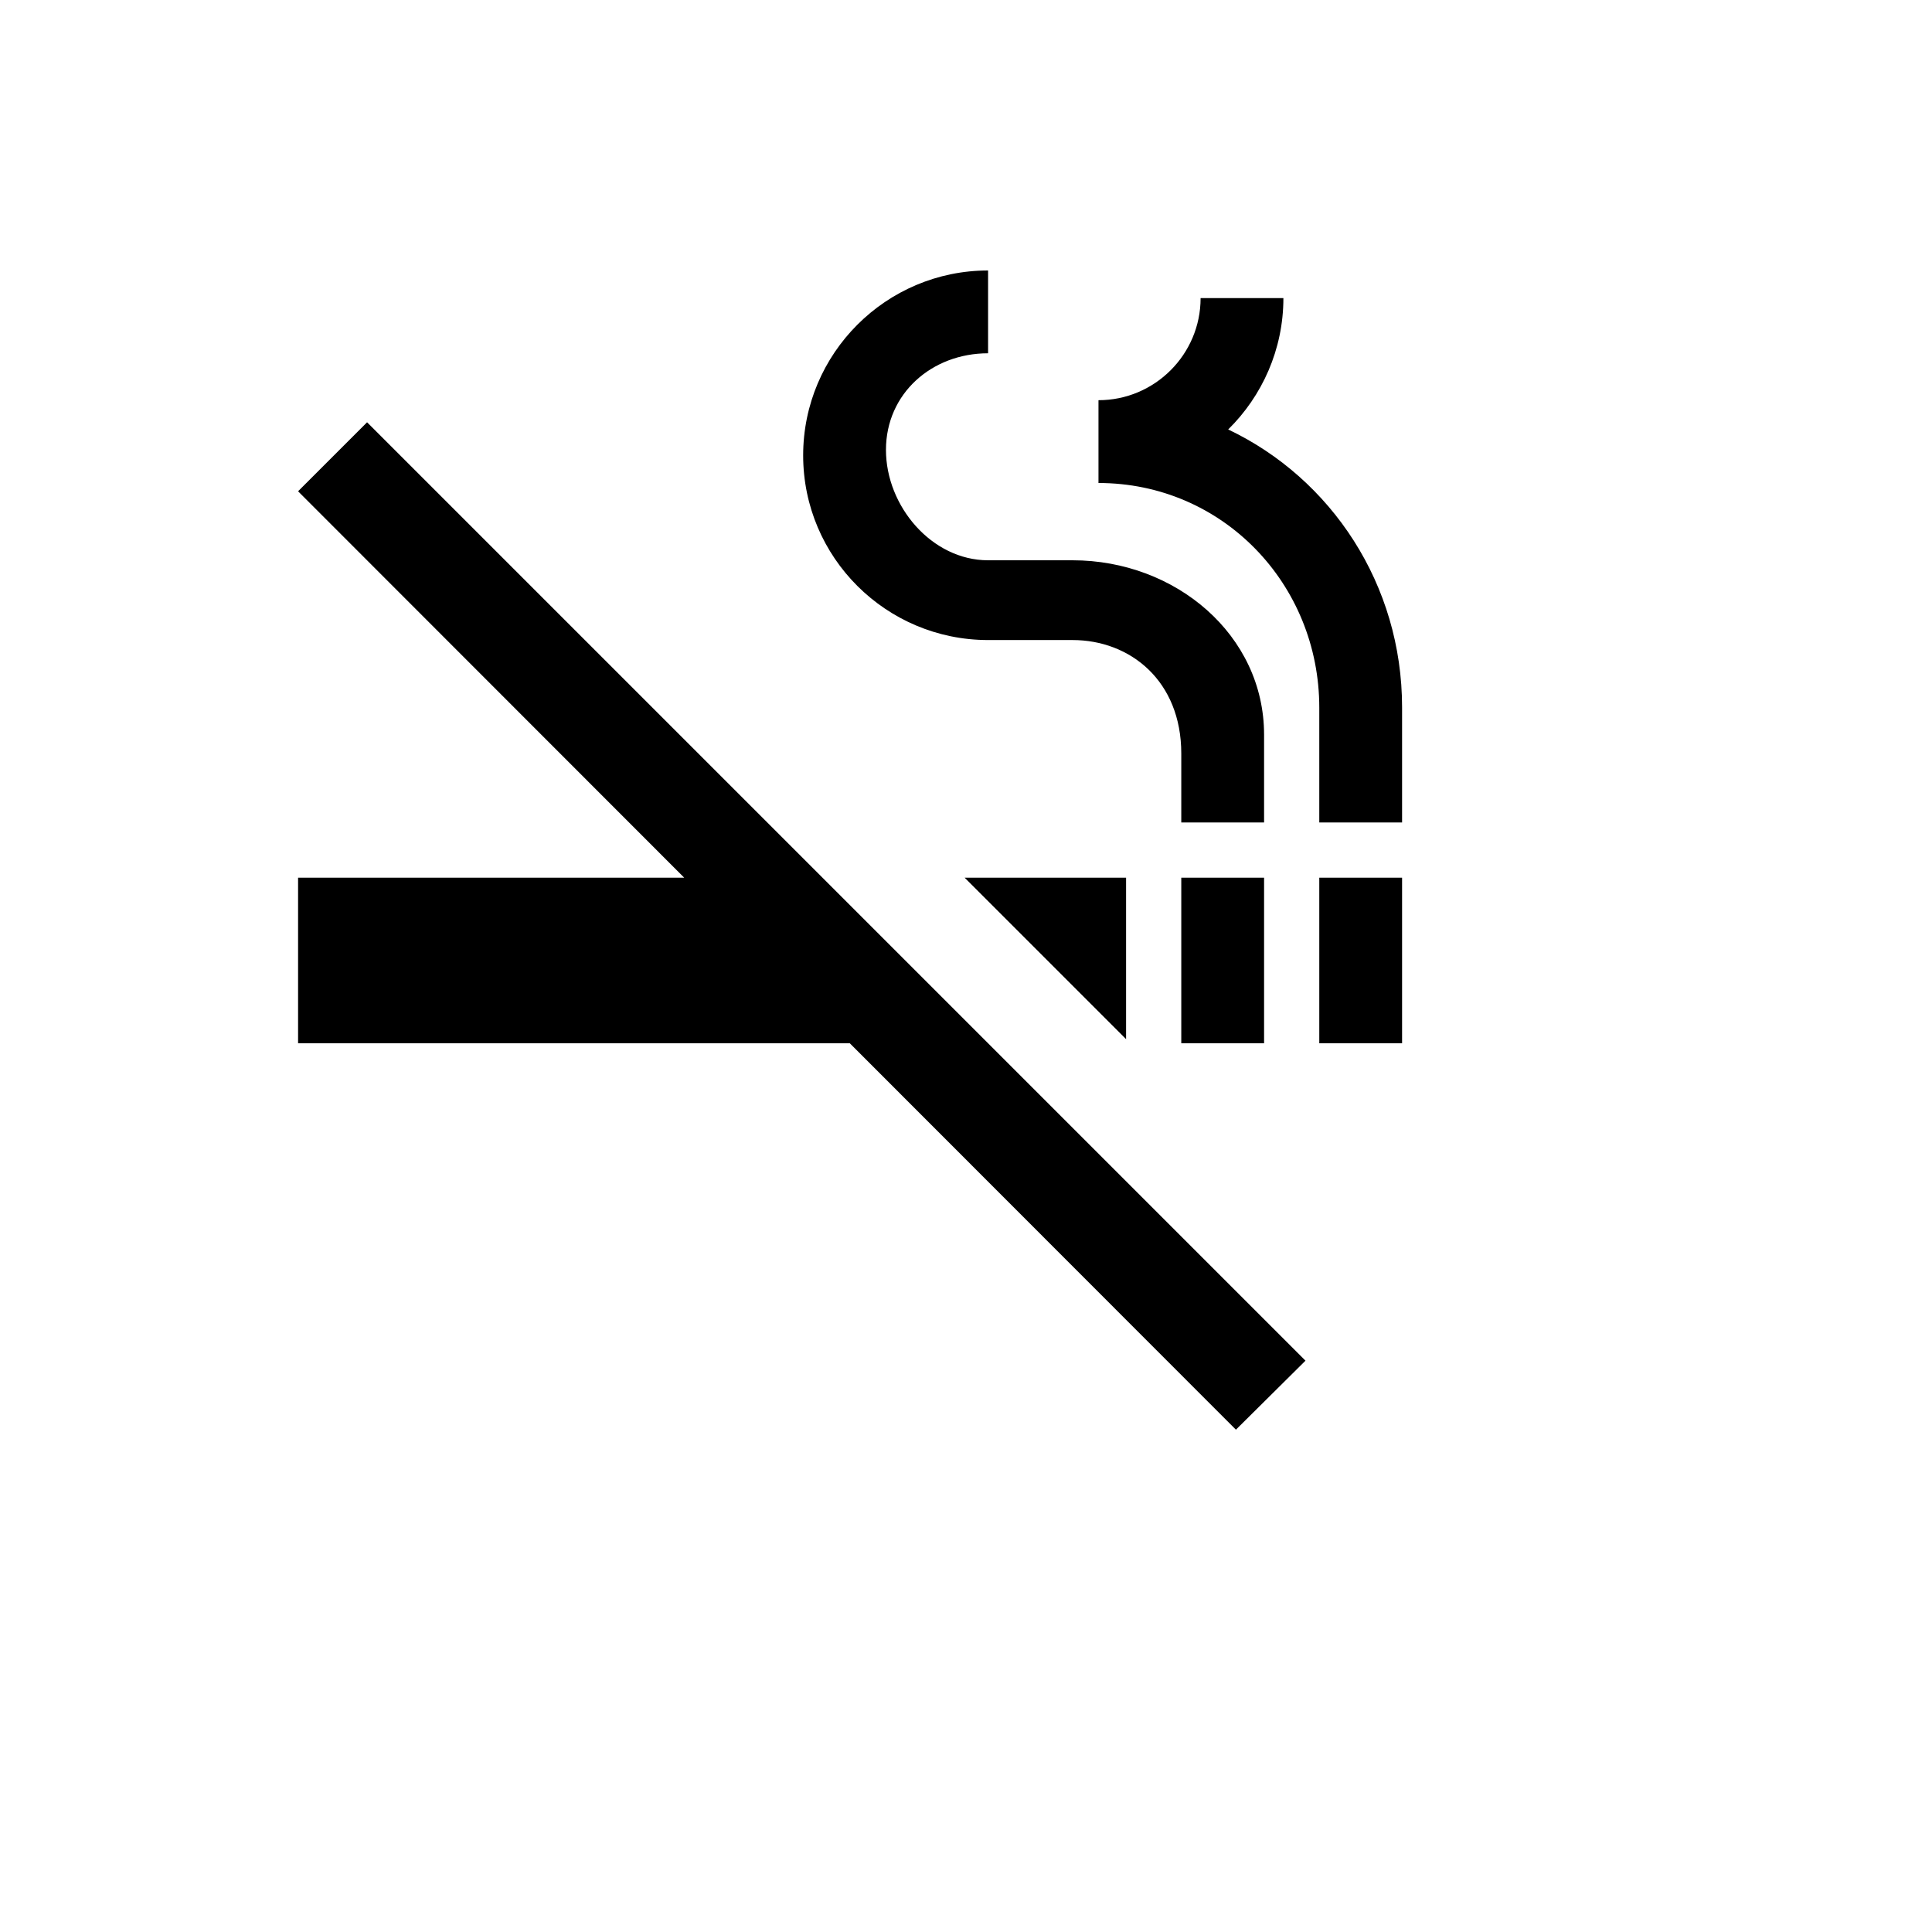 <svg xmlns="http://www.w3.org/2000/svg" version="1.1" xmlns:xlink="http://www.w3.org/1999/xlink" width="100%" height="100%" id="svgWorkerArea" viewBox="-25 -25 625 625" xmlns:idraw="https://idraw.muisca.co" style="background: white;"><defs id="defsdoc"><pattern id="patternBool" x="0" y="0" width="10" height="10" patternUnits="userSpaceOnUse" patternTransform="rotate(35)"><circle cx="5" cy="5" r="4" style="stroke: none;fill: #ff000070;"></circle></pattern></defs><g id="fileImp-461525823" class="cosito"><path id="pathImp-86609382" class="grouped" d="M71.429 133.929C71.429 133.929 196.339 258.929 196.339 258.929 196.339 258.929 71.429 258.929 71.429 258.929 71.429 258.929 71.429 312.5 71.429 312.5 71.429 312.5 249.911 312.5 249.911 312.5 249.911 312.5 374.821 437.5 374.821 437.5 374.821 437.5 397.321 415.179 397.321 415.179 397.321 415.179 93.75 111.607 93.75 111.607 93.75 111.607 71.429 133.929 71.429 133.929M401.786 258.929C401.786 258.929 428.571 258.929 428.571 258.929 428.571 258.929 428.571 312.5 428.571 312.5 428.571 312.5 401.786 312.5 401.786 312.5 401.786 312.5 401.786 258.929 401.786 258.929M357.143 258.929C357.143 258.929 383.929 258.929 383.929 258.929 383.929 258.929 383.929 312.5 383.929 312.5 383.929 312.5 357.143 312.5 357.143 312.5 357.143 312.5 357.143 258.929 357.143 258.929M372.321 113.929C383.304 103.125 390.179 88.036 390.179 71.429 390.179 71.429 363.393 71.429 363.393 71.429 363.393 89.643 348.571 104.464 330.357 104.464 330.357 104.464 330.357 131.25 330.357 131.25 370.447 131.25 401.786 163.839 401.786 203.929 401.786 203.929 401.786 241.071 401.786 241.071 401.786 241.071 428.571 241.071 428.571 241.071 428.571 241.071 428.571 203.839 428.571 203.839 428.571 164.107 405.714 129.821 372.321 113.929 372.321 113.929 372.321 113.929 372.321 113.929M294.643 182.054C294.643 182.054 321.964 182.054 321.964 182.054 340.625 182.054 357.143 195.268 357.143 218.75 357.143 218.75 357.143 241.071 357.143 241.071 357.143 241.071 383.929 241.071 383.929 241.071 383.929 241.071 383.929 212.679 383.929 212.679 383.929 180.446 355.357 156.25 321.964 156.25 321.964 156.25 294.643 156.25 294.643 156.25 276.429 156.25 261.607 138.75 261.607 120.536 261.607 102.321 276.429 89.286 294.643 89.286 294.643 89.286 294.643 62.5 294.643 62.5 261.696 62.5 234.821 89.286 234.821 122.321 234.821 155.357 261.696 182.054 294.643 182.054 294.643 182.054 294.643 182.054 294.643 182.054M339.286 311.161C339.286 311.161 339.286 258.929 339.286 258.929 339.286 258.929 287.054 258.929 287.054 258.929 287.054 258.929 339.286 311.161 339.286 311.161"></path></g></svg>